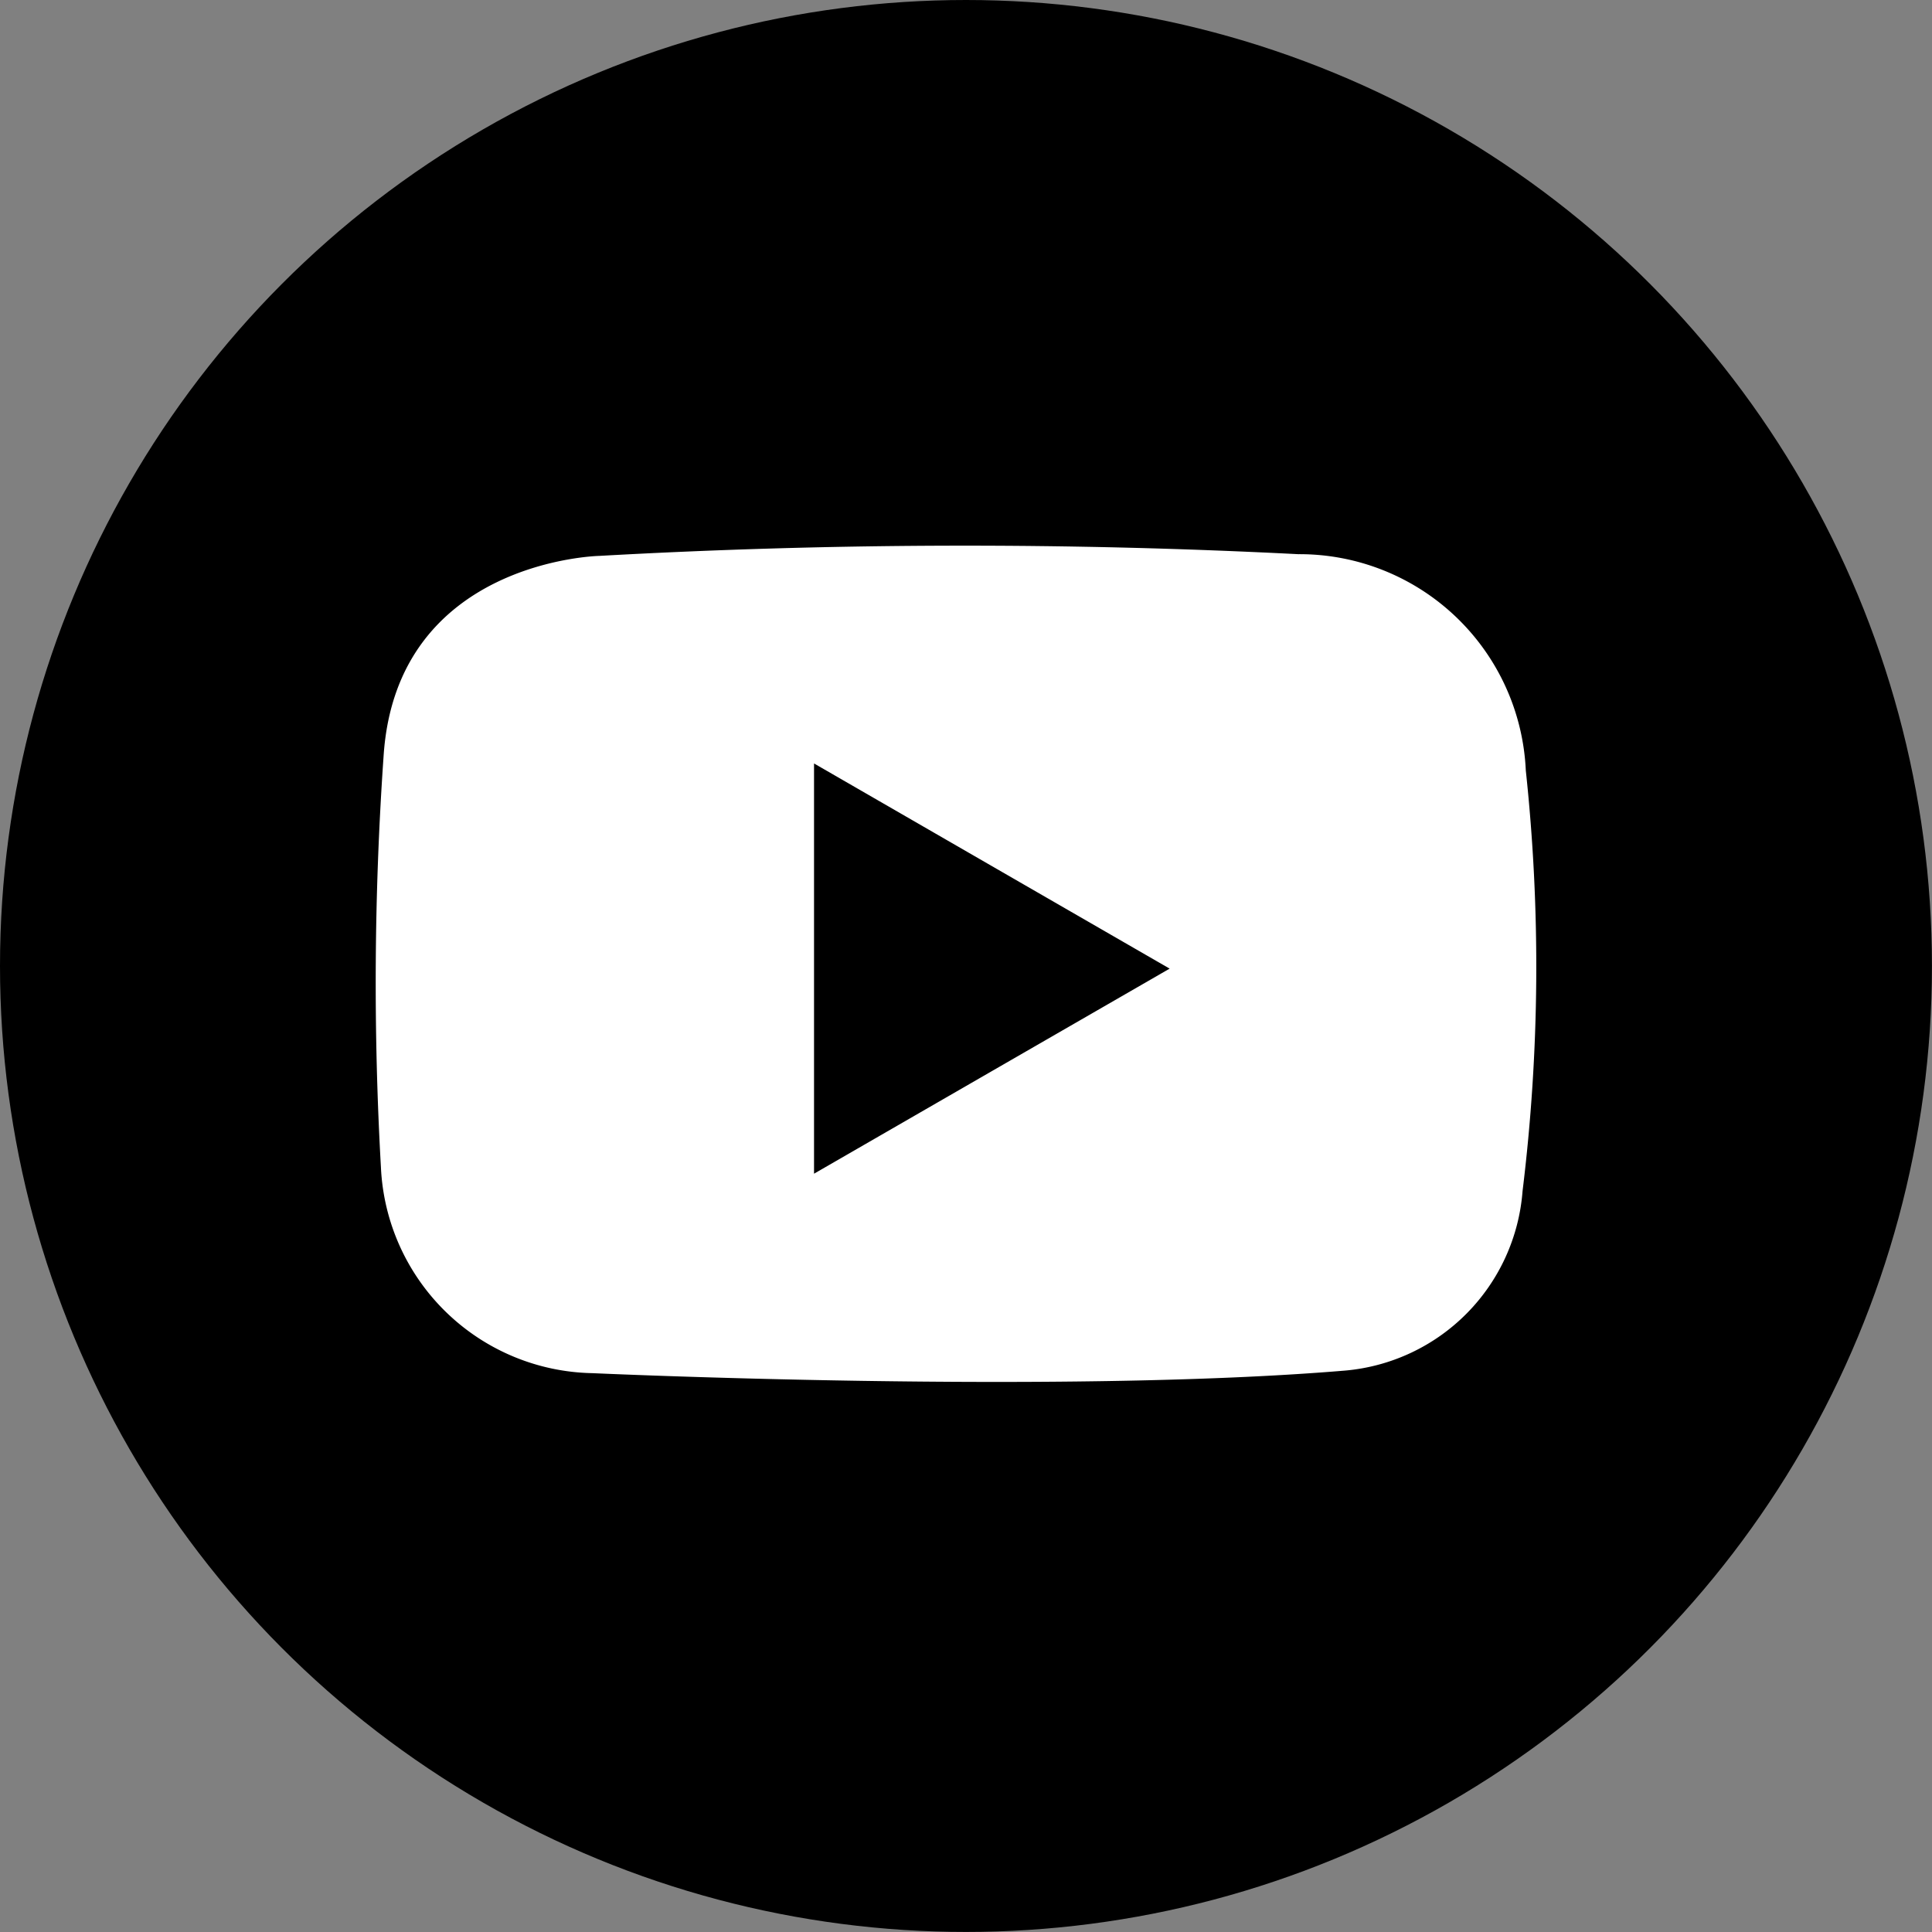 <svg xmlns="http://www.w3.org/2000/svg" width="38.617" height="38.617" viewBox="0 0 38.617 38.617"><rect x="0" y="0" width="38.617" height="38.617" fill="#808080" stroke="none"/><g transform="translate(-49.57 -49.57)"><circle cx="19.308" cy="19.308" r="19.308" transform="translate(49.57 49.57)"/><path d="M152.779,170.64a4.529,4.529,0,0,0-4.549-4.324,130.529,130.529,0,0,0-13.968.034s-4.06.082-4.314,4.005a65.359,65.359,0,0,0-.053,8.215,4.314,4.314,0,0,0,4.232,4.116s9.333.427,15.043-.052a3.9,3.9,0,0,0,3.544-3.587A36.824,36.824,0,0,0,152.779,170.64Zm-10.673,6.009-3.554,2.05v-8.2l3.554,2.051,3.554,2.05Z" transform="translate(-72.711 -105.669)" fill="#fff"/></g></svg>